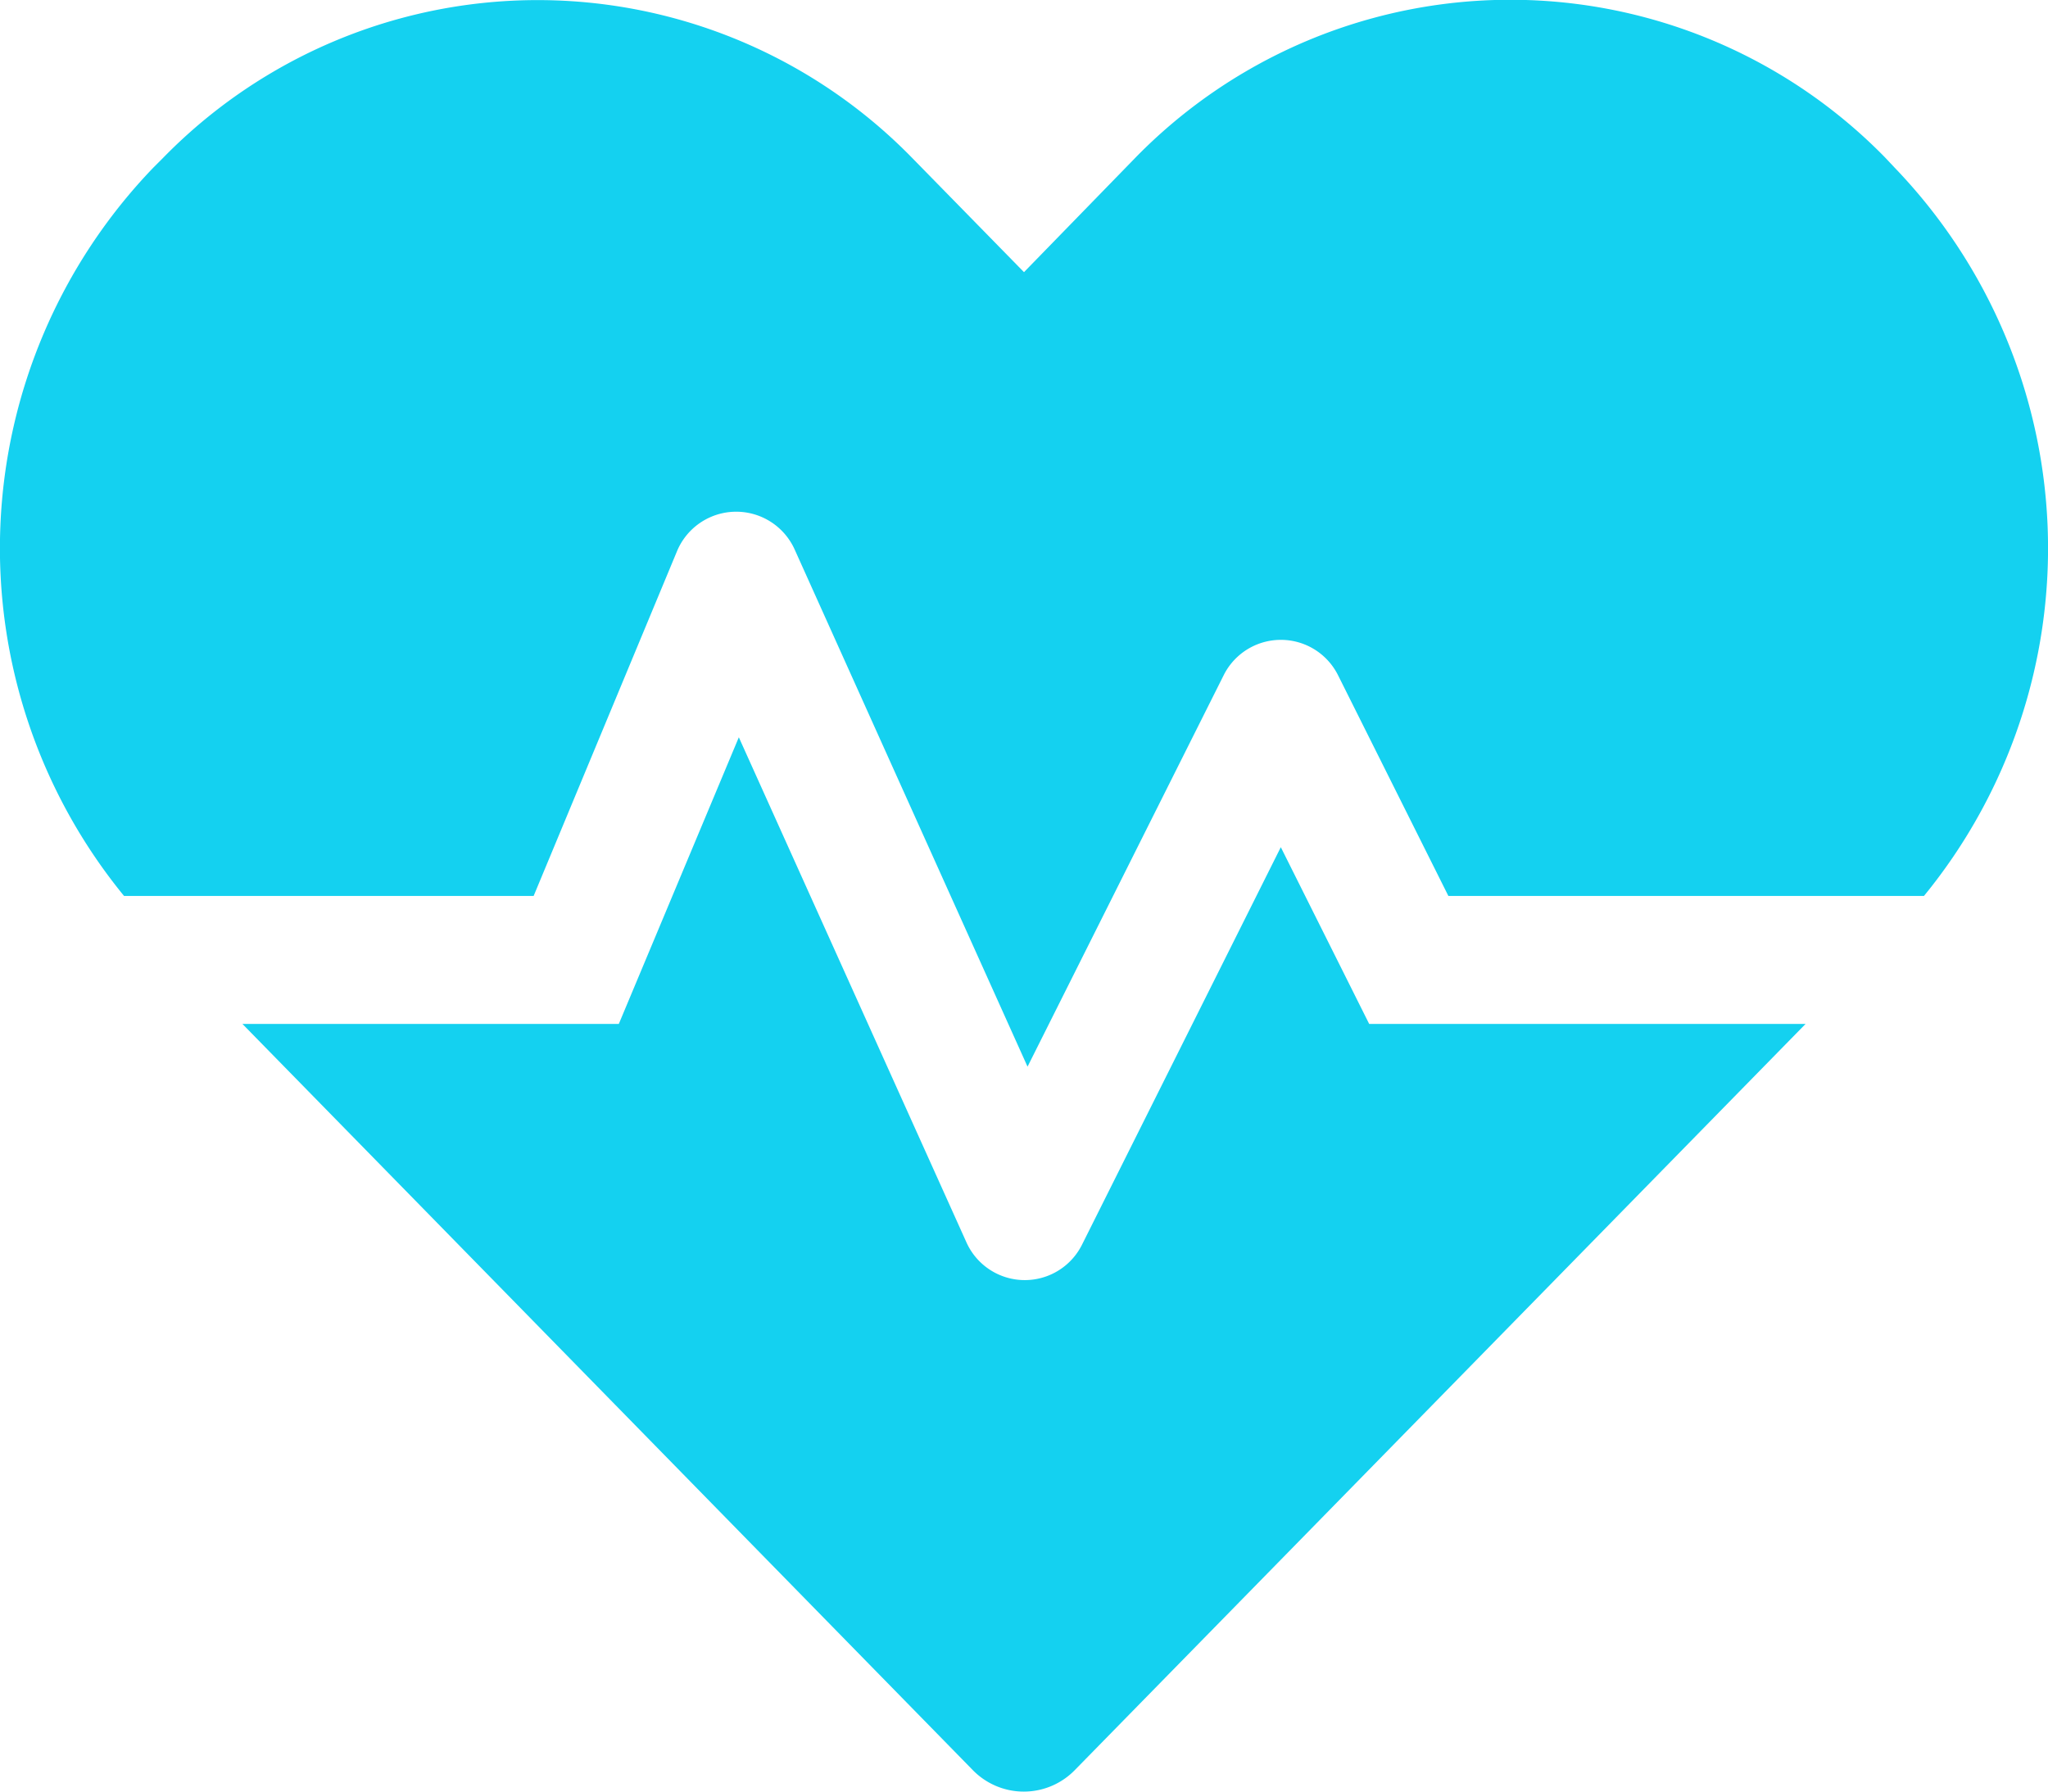 <svg xmlns="http://www.w3.org/2000/svg" width="40.002" height="35.002" viewBox="0 0 40.002 35.002"><path d="M25.016-15.953,21.133-8.187a1.249,1.249,0,0,1-2.258-.047L14.43-18.1l-2.344,5.6H4.734L18.992,2.07A1.392,1.392,0,0,0,21,2.07L35.266-12.5H26.742ZM37.008-29.226l-.188-.2a10.234,10.234,0,0,0-14.641,0L20-27.187l-2.18-2.227a10.221,10.221,0,0,0-14.641,0l-.188.188A10.727,10.727,0,0,0,2.422-15h8l2.8-6.734a1.252,1.252,0,0,1,2.3-.031l4.547,10.1L23.9-19.312a1.248,1.248,0,0,1,2.234,0L28.289-15h9.289A10.727,10.727,0,0,0,37.008-29.226Z" transform="translate(0.001 32.504)" fill="#14d1f0"/></svg>